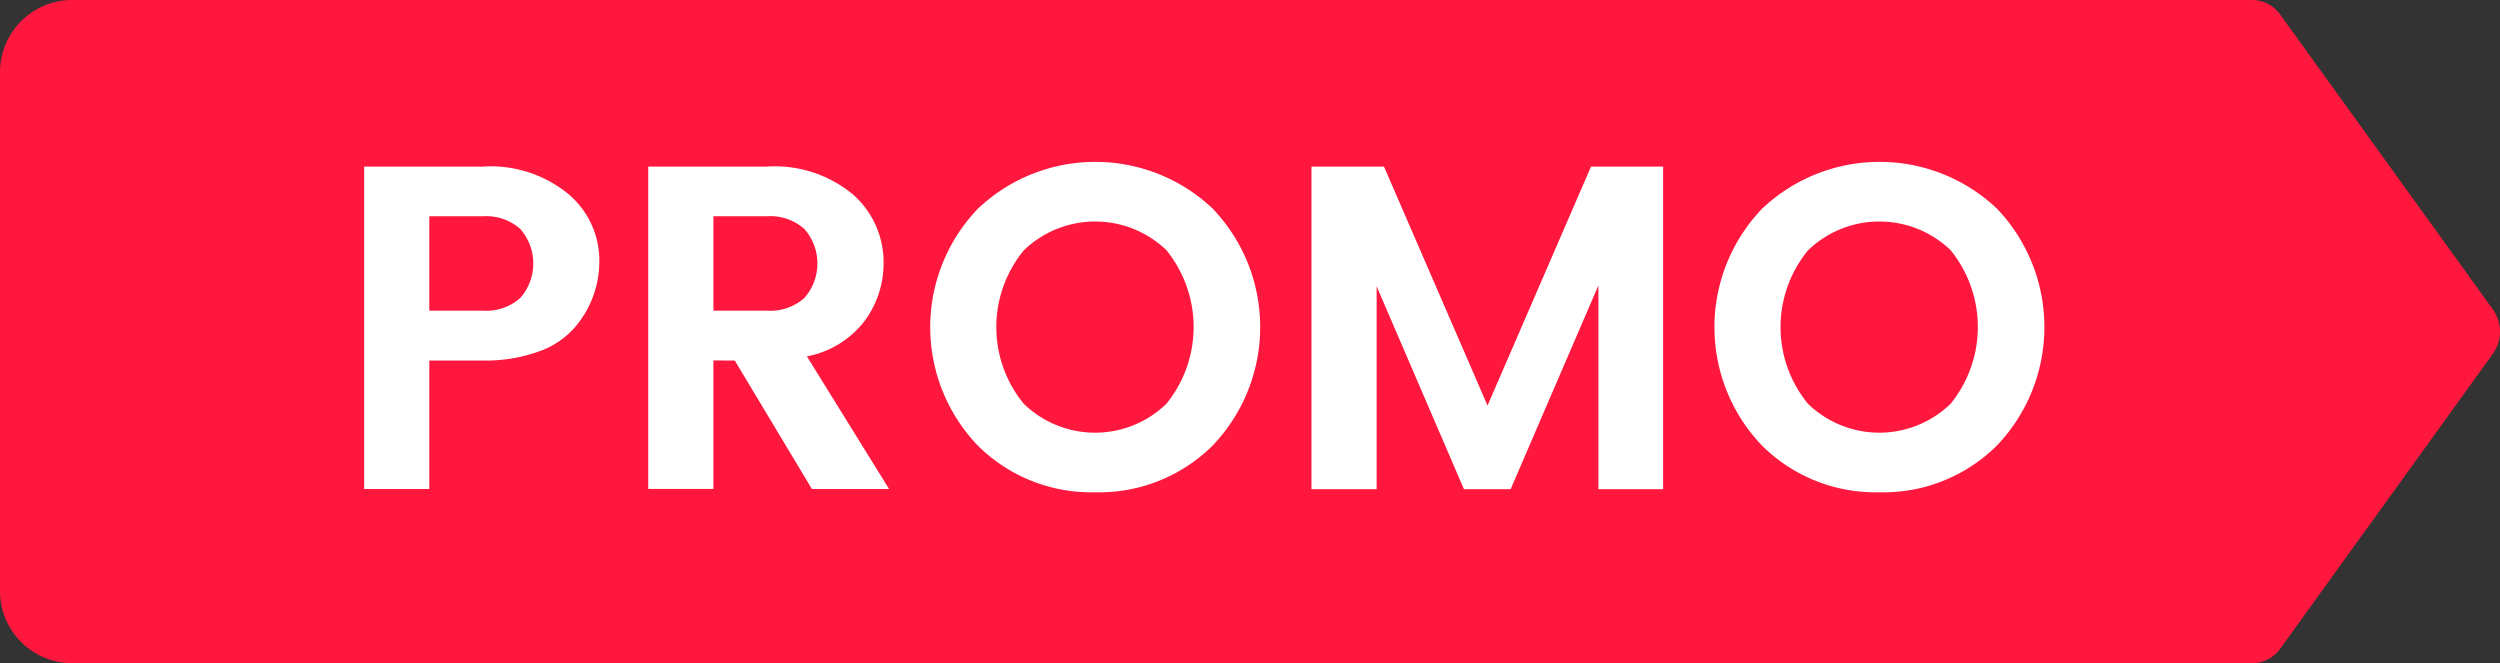 <svg xmlns="http://www.w3.org/2000/svg" width="98" height="26" viewBox="0 0 98 26">
  <rect x="0" y="0" width="98" height="26" fill="#333333" stroke="none"/>
  <g id="PROMO_98X26" data-name="PROMO 98X26" transform="translate(0 0)">
    <path id="Tracé_38914" data-name="Tracé 38914" d="M236.036,392.15l8.333-11.556a1.488,1.488,0,0,0,0-1.733l-8.333-11.556a1.371,1.371,0,0,0-1.111-.578h-85.5a2.838,2.838,0,0,0-2.778,2.889v20.222a2.836,2.836,0,0,0,2.778,2.889h85.5A1.371,1.371,0,0,0,236.036,392.15Z" transform="translate(-146.647 -366.728)" fill="#ff173d"/>
    <g id="Groupe_5212" data-name="Groupe 5212" transform="translate(14.275 6.345)">
      <path id="Tracé_38915" data-name="Tracé 38915" d="M164.906,377.5a3.333,3.333,0,0,1-1.422.952,6.192,6.192,0,0,1-2.184.351h-2.1v5.037h-2.554V371.2H161.3a4.8,4.8,0,0,1,3.379,1.1,3.405,3.405,0,0,1,1.186,2.581A3.963,3.963,0,0,1,164.906,377.5Zm-5.706-.652h2.1a2,2,0,0,0,1.468-.5,2.047,2.047,0,0,0,0-2.7,2,2,0,0,0-1.468-.5h-2.1Z" transform="translate(-156.646 -371.015)" fill="#fff"/>
      <path id="Tracé_38916" data-name="Tracé 38916" d="M167,378.8v5.037h-2.555V371.2H169.1a4.8,4.8,0,0,1,3.379,1.1A3.536,3.536,0,0,1,173.67,375a3.8,3.8,0,0,1-.725,2.227,3.725,3.725,0,0,1-2.281,1.413l3.223,5.2h-3.025l-3.025-5.037Zm0-5.652v3.7h2.1a2.006,2.006,0,0,0,1.468-.5,2.047,2.047,0,0,0,0-2.7,2.006,2.006,0,0,0-1.468-.5Z" transform="translate(-153.309 -371.015)" fill="#fff"/>
      <path id="Tracé_38917" data-name="Tracé 38917" d="M178.656,384.022a6.313,6.313,0,0,1-4.6-1.83,6.706,6.706,0,0,1,.01-9.294,6.69,6.69,0,0,1,9.192,0,6.719,6.719,0,0,1,0,9.294A6.313,6.313,0,0,1,178.656,384.022Zm2.791-3.469a4.78,4.78,0,0,0,0-6.023,4.028,4.028,0,0,0-5.59.009,4.739,4.739,0,0,0,0,6.014,4.017,4.017,0,0,0,5.59,0Z" transform="translate(-150 -371.069)" fill="#fff"/>
      <path id="Tracé_38918" data-name="Tracé 38918" d="M196.443,371.2v12.646h-2.537v-7.989l-3.441,7.989h-1.83l-3.423-7.952v7.952h-2.554V371.2H185.5l4.059,9.368,4.057-9.368Z" transform="translate(-145.523 -371.015)" fill="#fff"/>
      <path id="Tracé_38919" data-name="Tracé 38919" d="M200.189,384.022a6.315,6.315,0,0,1-4.6-1.83,6.706,6.706,0,0,1,.01-9.294,6.692,6.692,0,0,1,9.194,0,6.723,6.723,0,0,1,0,9.294A6.319,6.319,0,0,1,200.189,384.022Zm2.791-3.469a4.78,4.78,0,0,0,0-6.023,4.028,4.028,0,0,0-5.59.009,4.739,4.739,0,0,0,0,6.014,4.017,4.017,0,0,0,5.59,0Z" transform="translate(-140.792 -371.069)" fill="#fff"/>
    </g>
  </g>
</svg>
